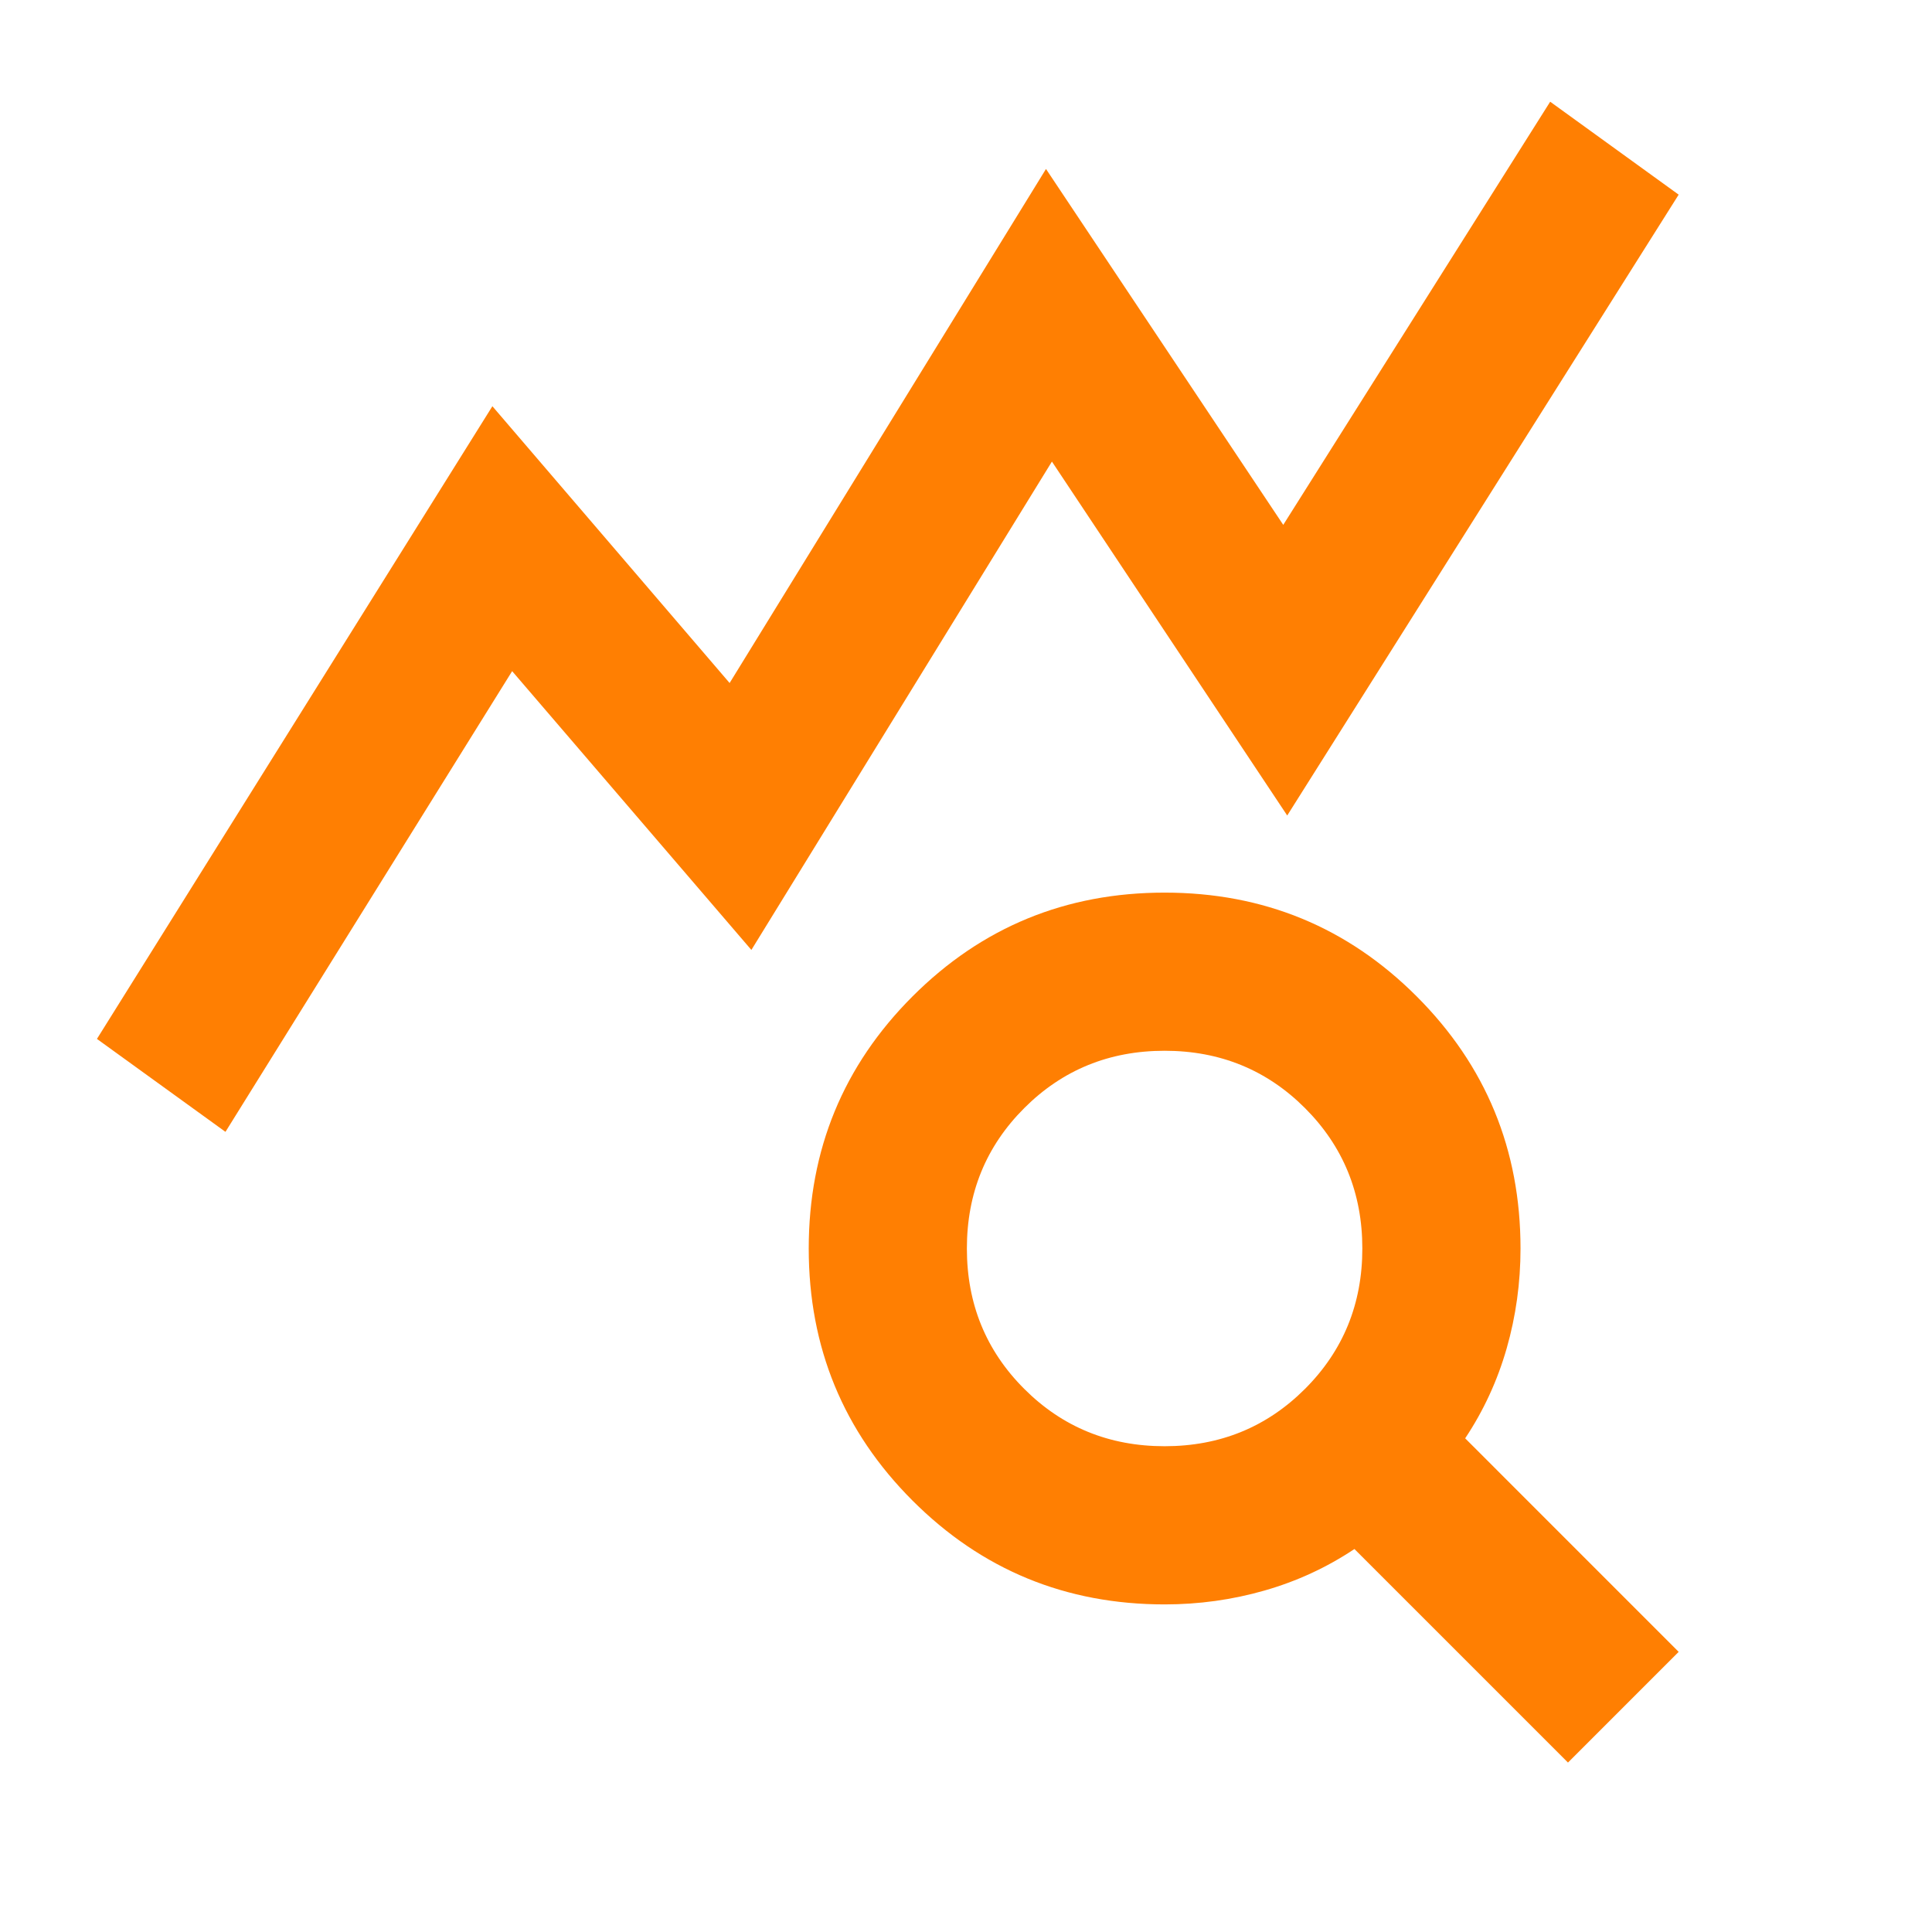 <svg width="57" height="57" viewBox="0 0 57 57" fill="none" xmlns="http://www.w3.org/2000/svg">
<g clip-path="url(#clip0_2086_3828)">
<path d="M6.652 33.393L2.86 30.651L14.527 11.985L21.526 20.151L30.86 4.985L37.86 15.485L45.735 3.001L49.526 5.743L37.977 24.06L31.035 13.618L22.168 28.026L15.11 19.801L6.652 33.393ZM34.36 42.668C35.993 42.668 37.374 42.104 38.502 40.976C39.629 39.849 40.193 38.468 40.193 36.835C40.193 35.201 39.629 33.821 38.502 32.693C37.374 31.565 35.993 31.001 34.36 31.001C32.727 31.001 31.346 31.565 30.218 32.693C29.09 33.821 28.526 35.201 28.526 36.835C28.526 38.468 29.09 39.849 30.218 40.976C31.346 42.104 32.727 42.668 34.36 42.668ZM46.26 52.001L39.96 45.701C39.143 46.246 38.258 46.654 37.306 46.926C36.353 47.199 35.371 47.335 34.36 47.335C31.443 47.335 28.964 46.314 26.922 44.272C24.881 42.23 23.86 39.751 23.86 36.835C23.86 33.918 24.881 31.439 26.922 29.397C28.964 27.355 31.443 26.335 34.36 26.335C37.276 26.335 39.756 27.355 41.797 29.397C43.839 31.439 44.86 33.918 44.86 36.835C44.86 37.846 44.724 38.828 44.452 39.78C44.179 40.733 43.771 41.618 43.227 42.435L49.526 48.735L46.26 52.001Z" fill="#FF7F02"/>
</g>
<defs>
<clipPath id="clip0_2086_3828">
<rect width="56" height="56" fill="white" transform="translate(0.526 0.668)"/>
</clipPath>
</defs>
</svg>
